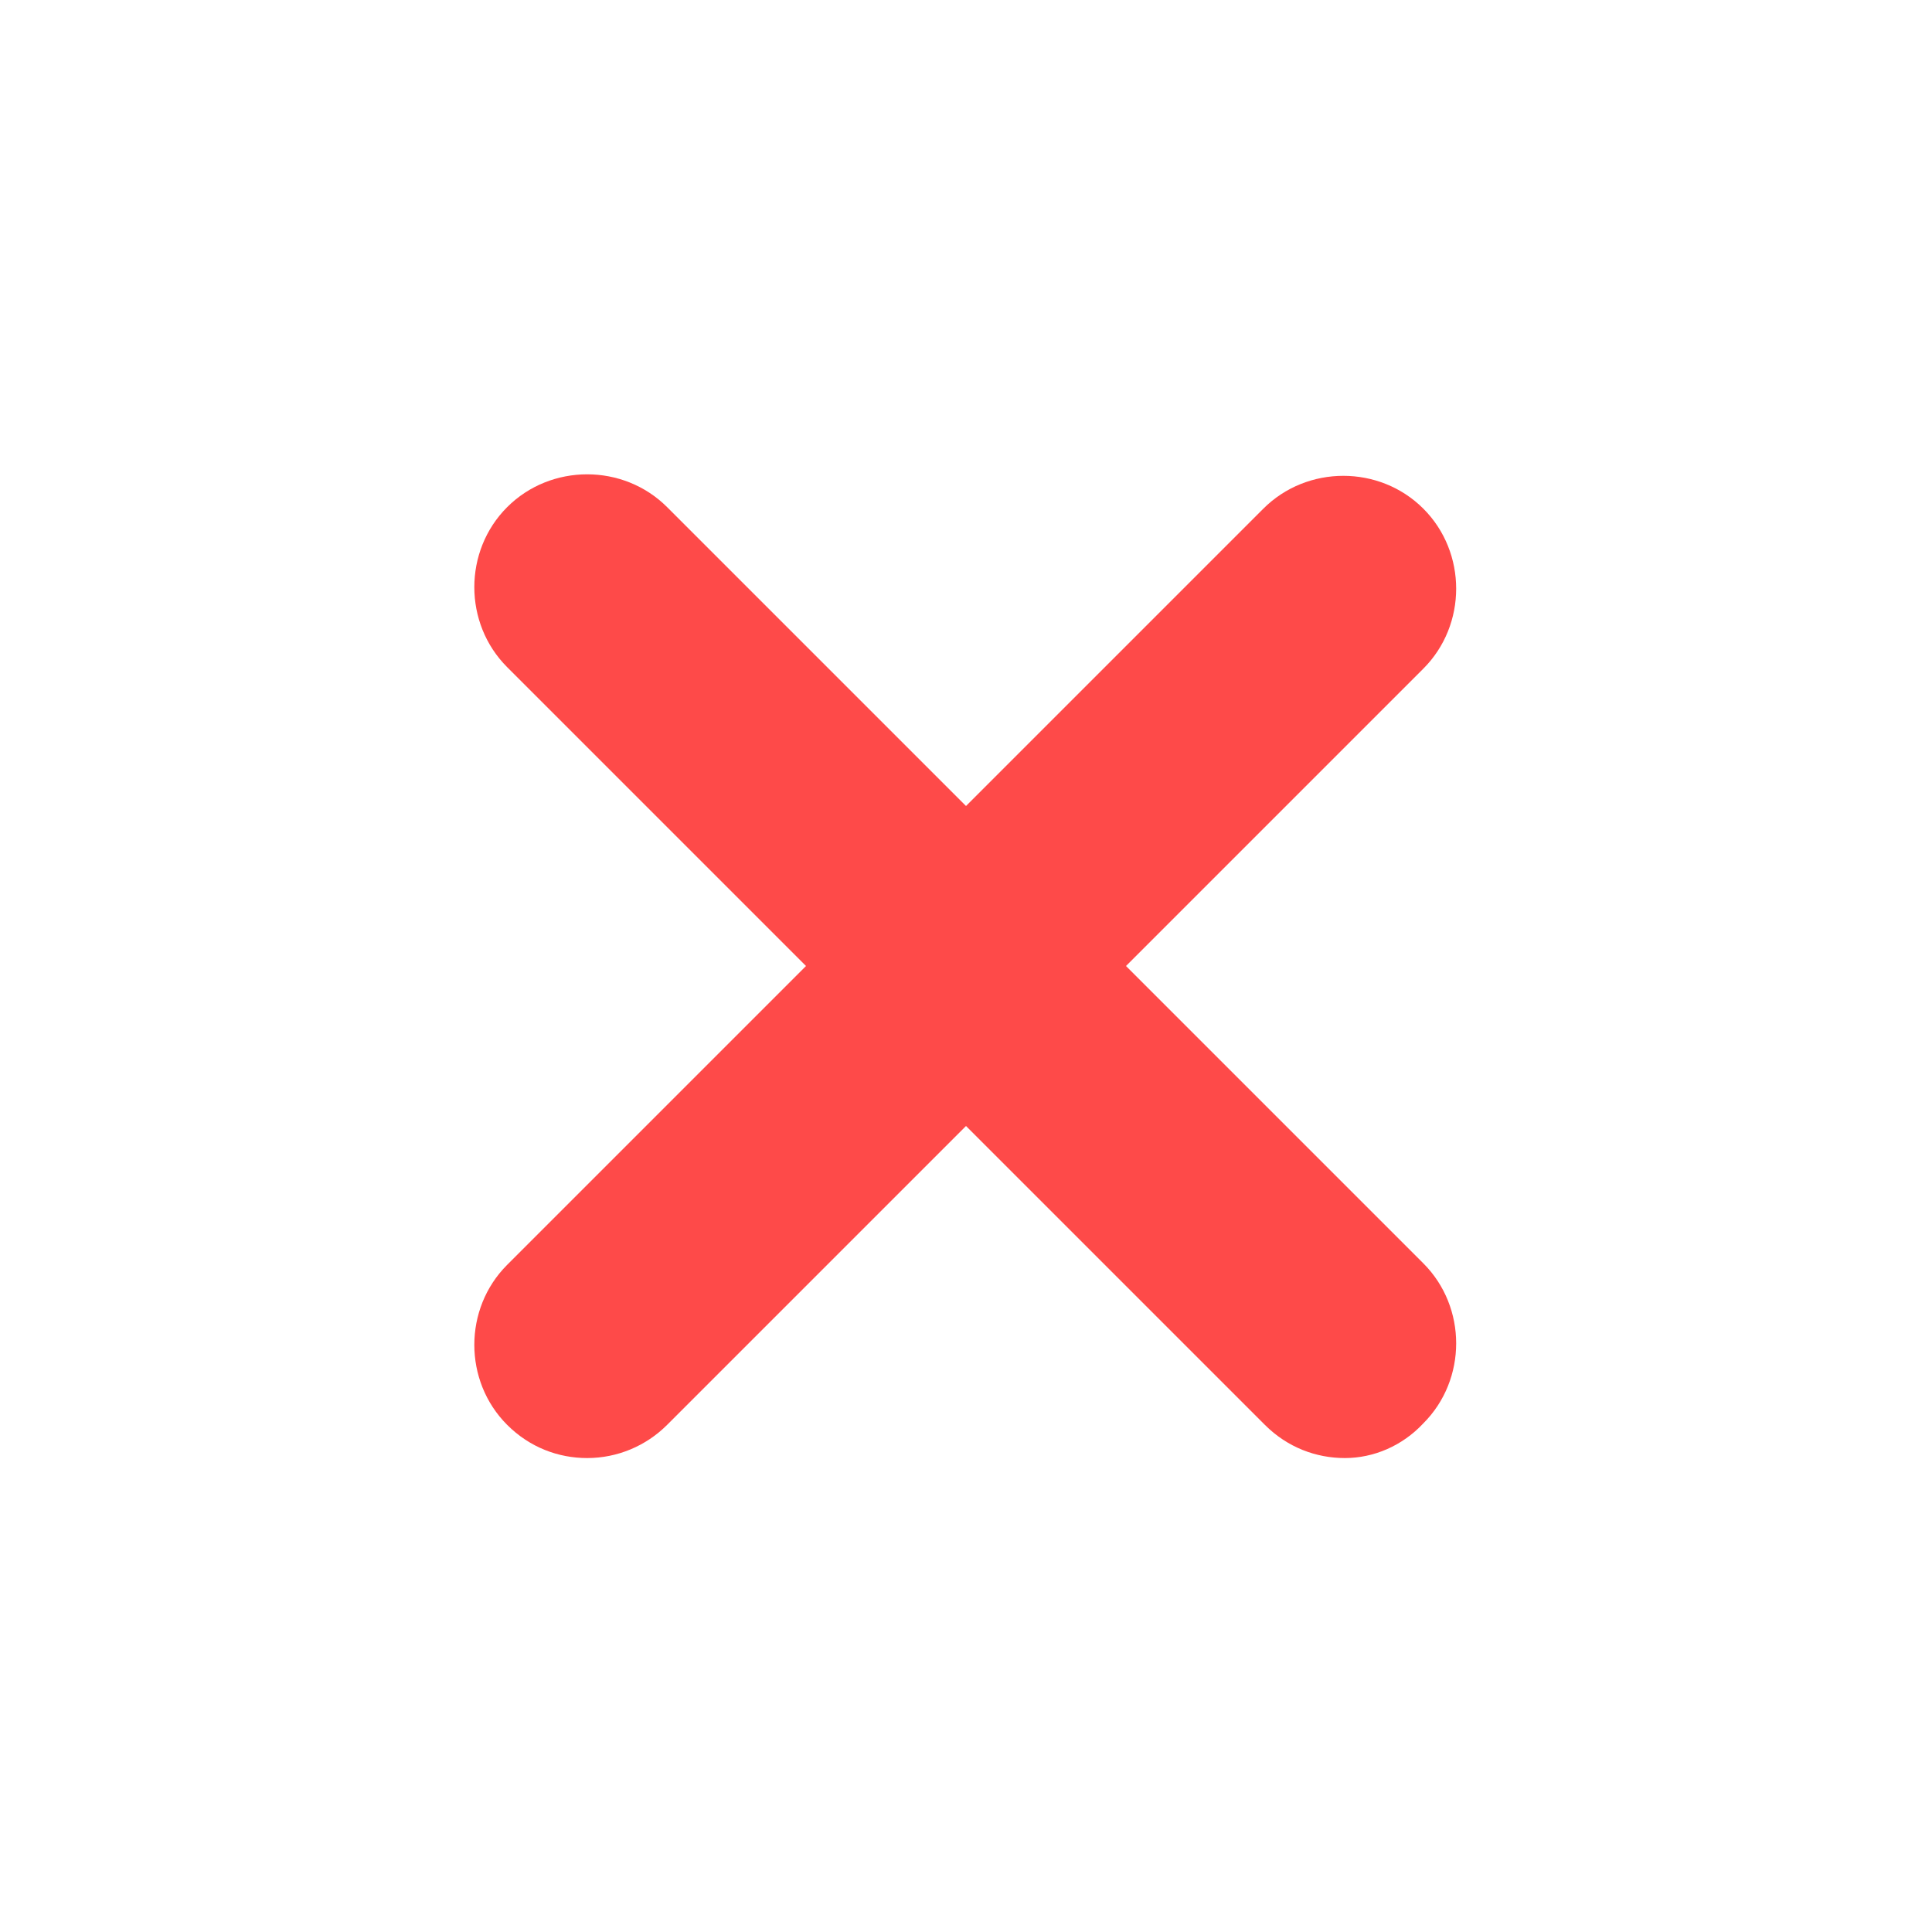 <?xml version="1.0" encoding="utf-8"?>
<!-- Generator: Adobe Illustrator 23.0.2, SVG Export Plug-In . SVG Version: 6.00 Build 0)  -->
<svg version="1.1" id="Layer_3" xmlns="http://www.w3.org/2000/svg" xmlns:xlink="http://www.w3.org/1999/xlink" x="0px" y="0px"
	 viewBox="0 0 128 128" style="enable-background:new 0 0 128 128;" xml:space="preserve">
<style type="text/css">
	.st0{opacity:0;fill:#FE4A49;}
	.st1{fill:#FE4A49;}
</style>
<rect class="st0" width="128" height="128"/>
<path class="st1" d="M89.1,96.6c-1.9,0-3.8-0.7-5.3-2.2L33.6,44.2c-2.9-2.9-2.9-7.7,0-10.6c2.9-2.9,7.7-2.9,10.6,0l50.1,50.1
	c2.9,2.9,2.9,7.7,0,10.6C92.9,95.8,91,96.6,89.1,96.6z"/>
<path class="st1" d="M38.9,96.6c-1.9,0-3.8-0.7-5.3-2.2c-2.9-2.9-2.9-7.7,0-10.6l50.1-50.1c2.9-2.9,7.7-2.9,10.6,0
	c2.9,2.9,2.9,7.7,0,10.6L44.2,94.4C42.8,95.8,40.9,96.6,38.9,96.6z"/>
</svg>
